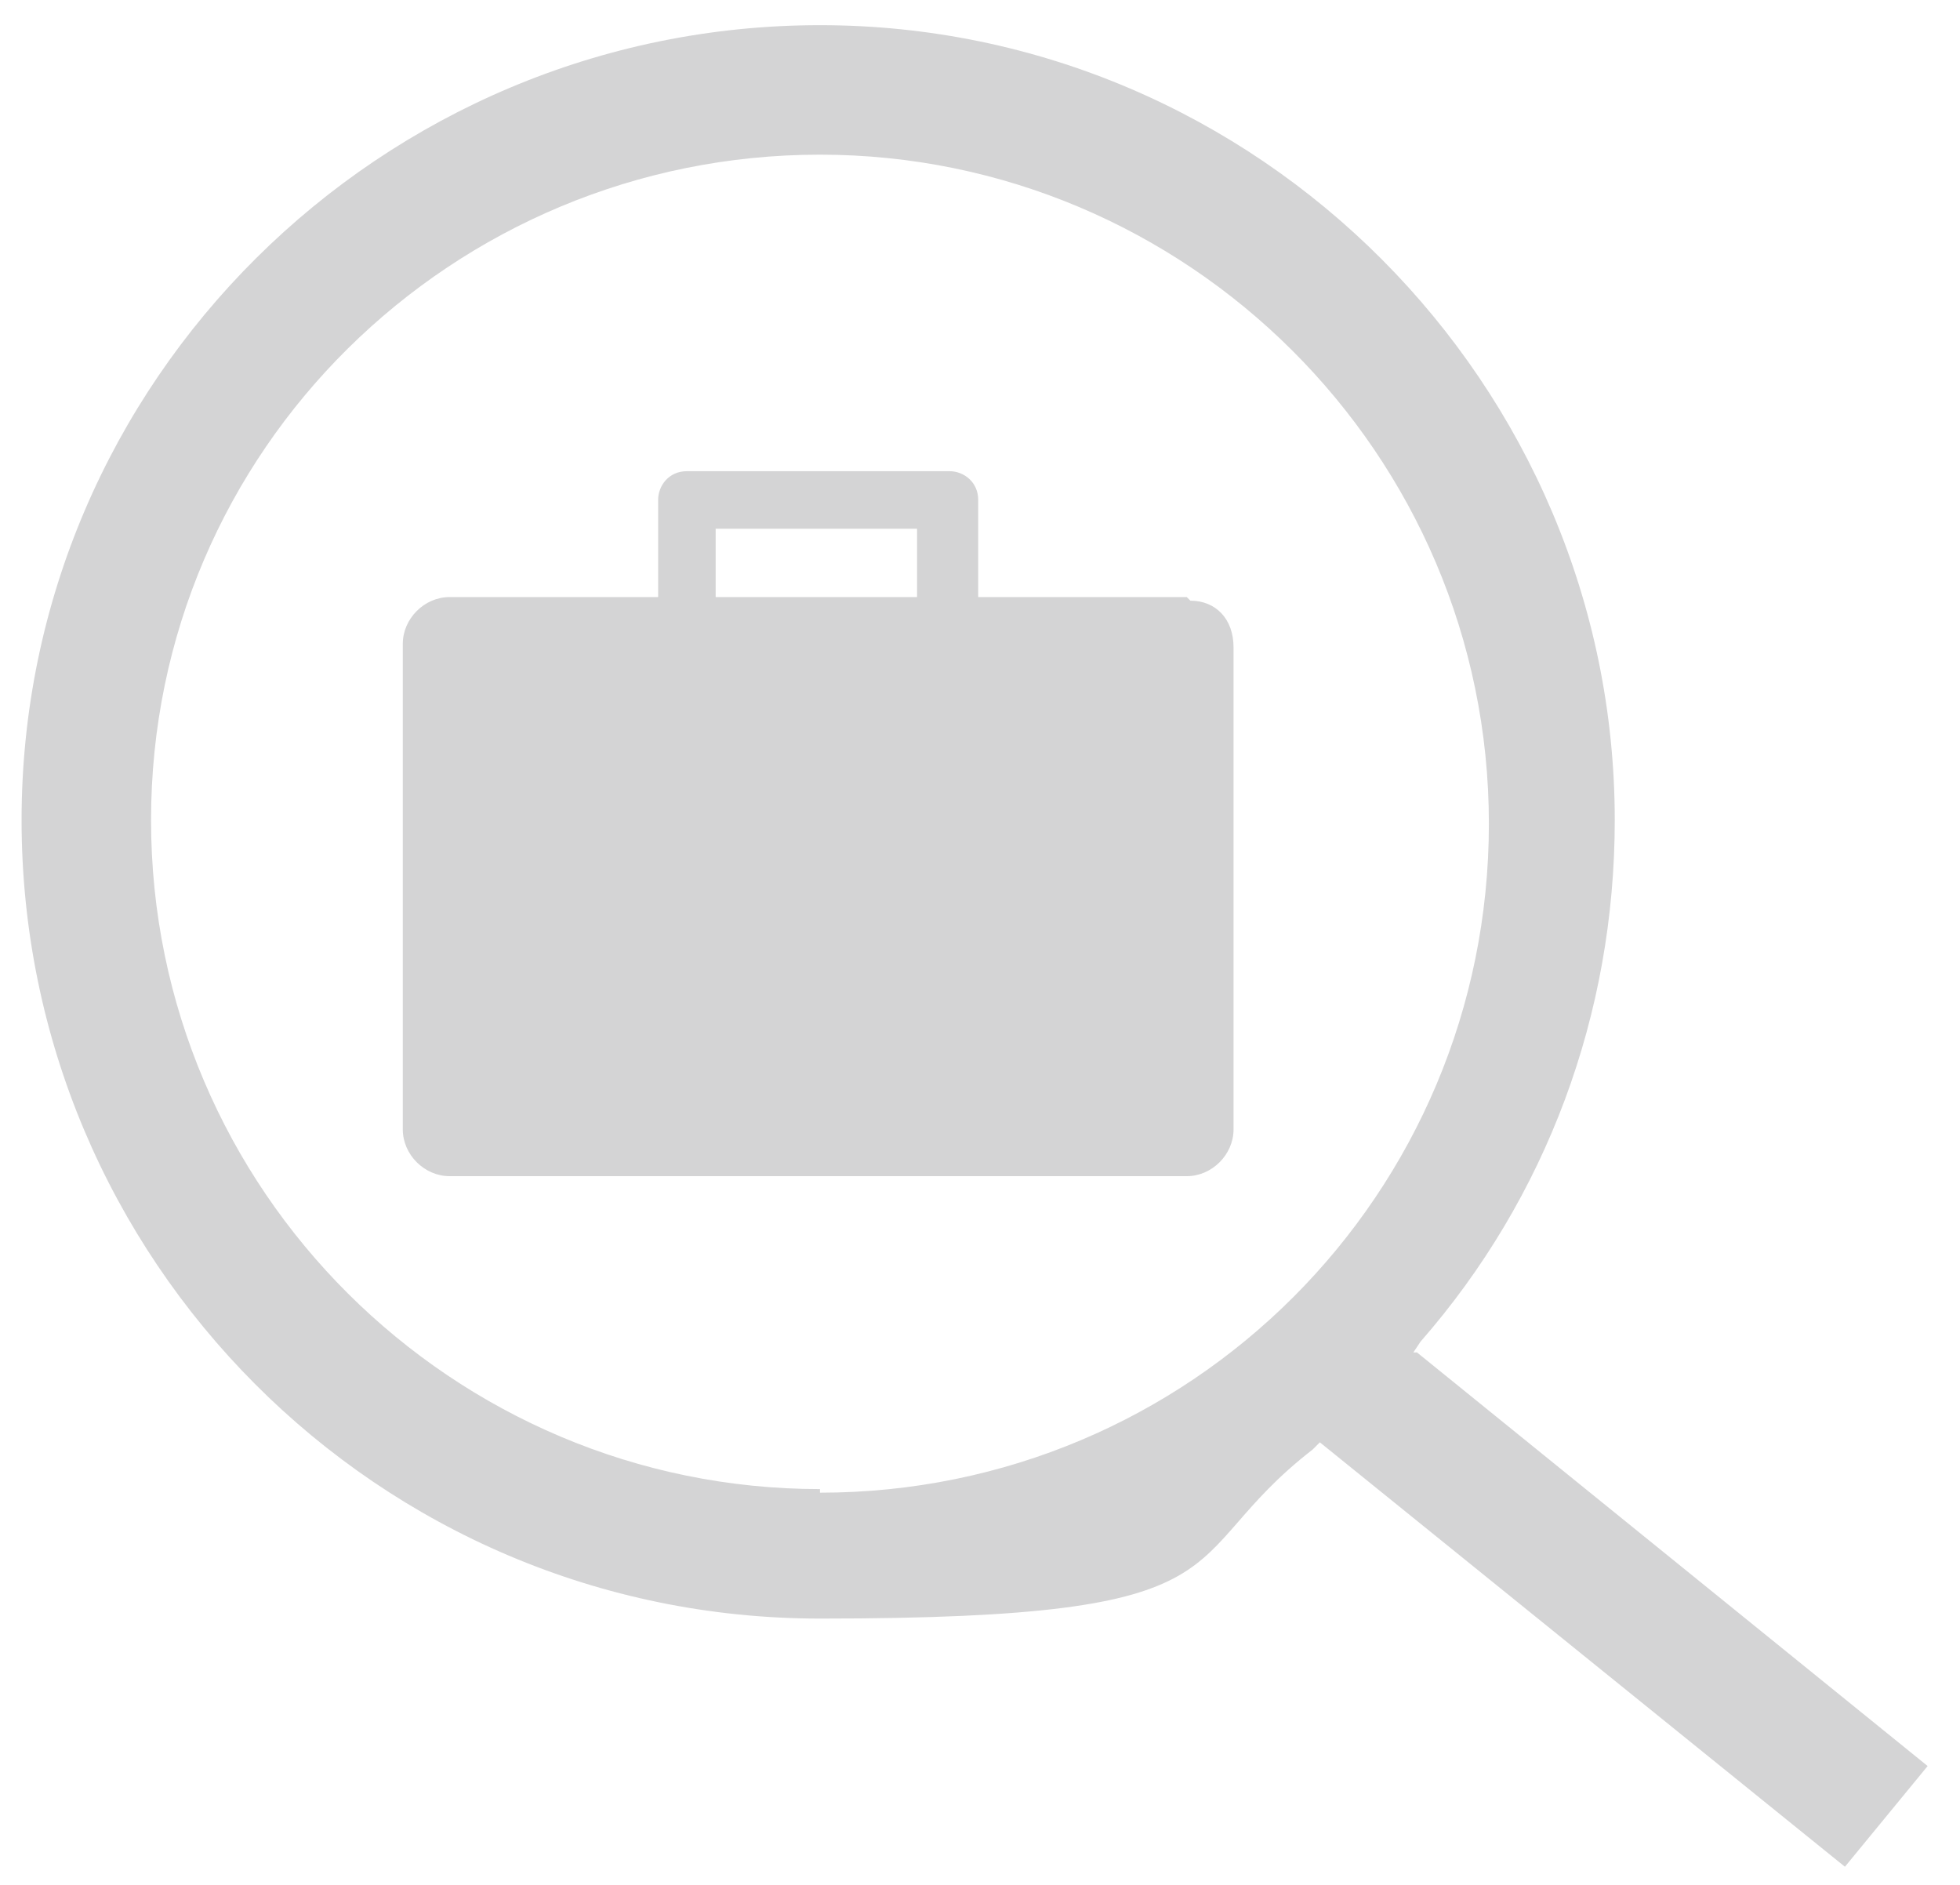 <?xml version="1.0" encoding="UTF-8"?>
<svg id="Ebene_4" xmlns="http://www.w3.org/2000/svg" version="1.1" viewBox="0 0 54.5 52.4">
  <!-- Generator: Adobe Illustrator 29.0.1, SVG Export Plug-In . SVG Version: 2.1.0 Build 192)  -->
  <defs>
    <style>
      .st0 {
        fill: #d4d4d5;
      }
    </style>
  </defs>
  <path class="st0" d="M39.3,37.6l.2-.3c3.5-4,5.4-9.1,5.4-14.5C44.9,10.7,35,.7,22.8.7,10.6.7.6,10.6.6,22.8s9.9,22.2,22.2,22.2,9.7-1.6,13.7-4.7l.2-.2,14.6,11.8,2.3-2.8-14.2-11.5ZM22.8,41.4c-10.2,0-18.6-8.3-18.6-18.6S12.6,4.3,22.8,4.3s18.6,8.3,18.6,18.6-8.3,18.6-18.6,18.6Z"/>
  <path class="st0" d="M33,16.6h-5.8v-2.7c0-.5-.4-.8-.8-.8h-7.3c-.5,0-.8.4-.8.8v2.7h-5.8c-.7,0-1.3.6-1.3,1.3v13.5c0,.7.6,1.3,1.3,1.3h20.5c.7,0,1.3-.6,1.3-1.3v-13.4c0-.8-.5-1.3-1.2-1.3ZM19.9,14.7h5.6v1.9h-5.6v-1.9Z"/>
</svg>